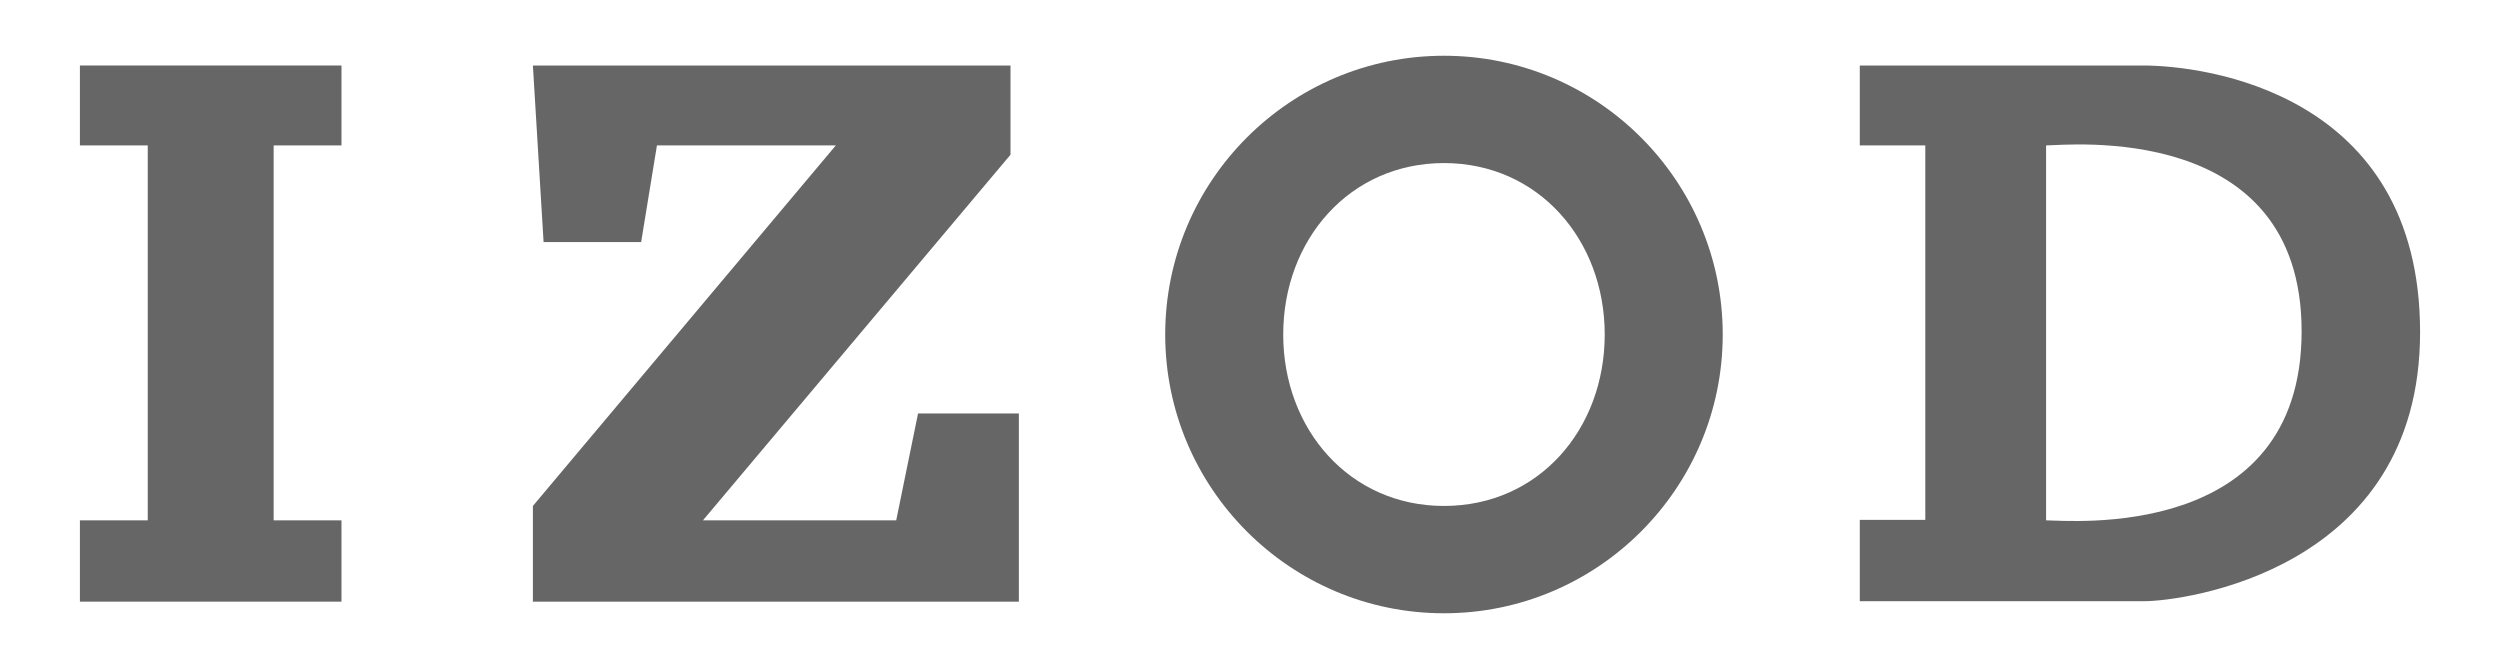 <svg xmlns="http://www.w3.org/2000/svg" id="Layer_1" viewBox="0 0 538.1 144"><defs><style>      .st0 {        fill: #666;      }    </style></defs><polygon class="st0" points="17.2 14.1 73.5 14.1 73.5 31.3 58.9 31.3 58.9 112 73.5 112 73.5 129.5 17.2 129.5 17.2 112 31.8 112 31.8 31.3 17.2 31.3 17.2 14.1"></polygon><polygon class="st0" points="114.7 14.1 117 52.1 138 52.1 141.4 31.3 179.9 31.3 114.7 108.9 114.7 129.5 219.3 129.5 219.3 89 197.6 89 192.9 112 151.3 112 217.5 33.3 217.5 14.1 114.7 14.1"></polygon><g><path class="st0" d="M310.8,108.9c20.4,0,34.6-16.5,34.6-36.9s-14.3-36.9-34.6-36.9-34.6,16.5-34.6,36.9,14.3,36.9,34.6,36.9M250.8,72c0-33.1,26.9-60,60-60s60,26.9,60,60-26.9,60-60,60-60-26.9-60-60"></path><path class="st0" d="M440.4,112c4.9,0,55,4.8,55-40.7s-50.7-40-55-40v80.7ZM400.3,14.1h61c13,0,59.6,5.7,59.6,57.4s-51.6,57.9-59.3,57.9h-61.3v-17.5h14.1V31.3h-14.1V14.1Z"></path></g></svg>